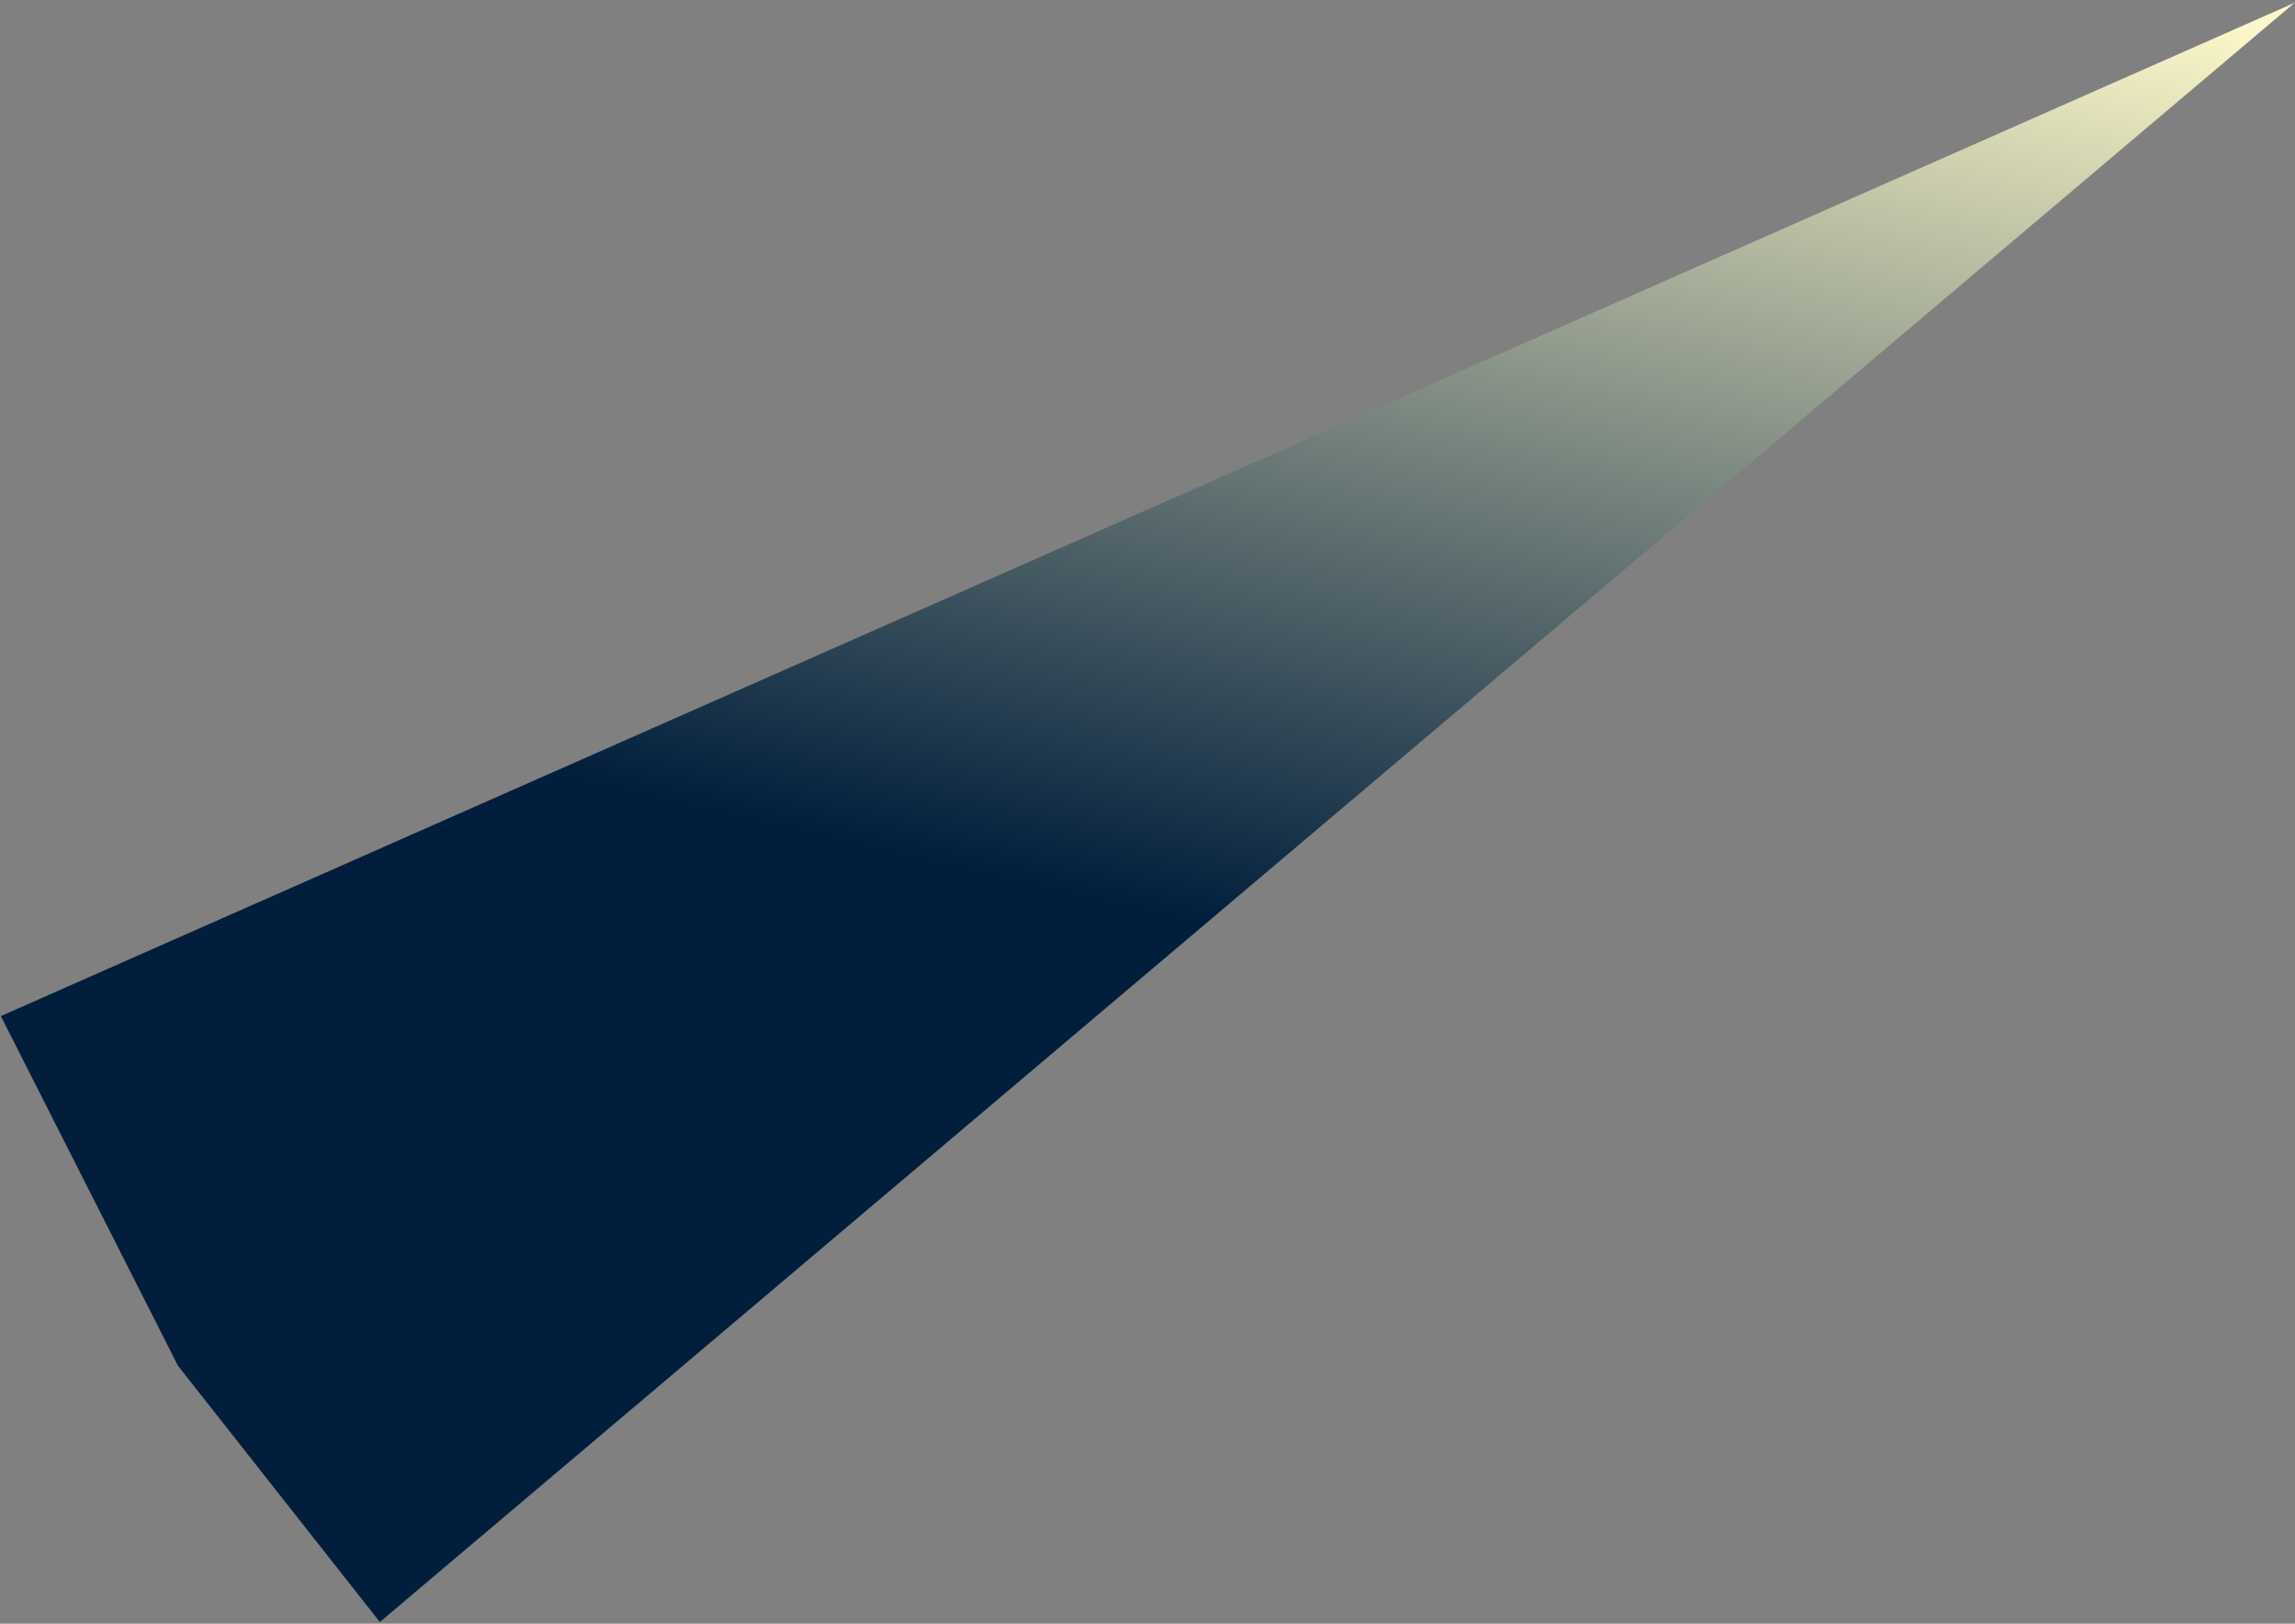 <?xml version="1.0" encoding="UTF-8"?> <svg xmlns="http://www.w3.org/2000/svg" width="711" height="503" viewBox="0 0 711 503" fill="none"><rect x="0" y="0" width="711" height="503" fill="#808080" stroke="none"/><path d="M710.885 0.857L117.676 502.49L55.154 423.132L0.26 314.775L710.885 0.857Z" fill="url(#paint0_linear_92_170)"></path><defs><linearGradient id="paint0_linear_92_170" x1="697.981" y1="8.66" x2="620.417" y2="344.819" gradientUnits="userSpaceOnUse"><stop stop-color="#FBF7C8"></stop><stop offset="0.993" stop-color="#011E3C"></stop></linearGradient></defs></svg> 